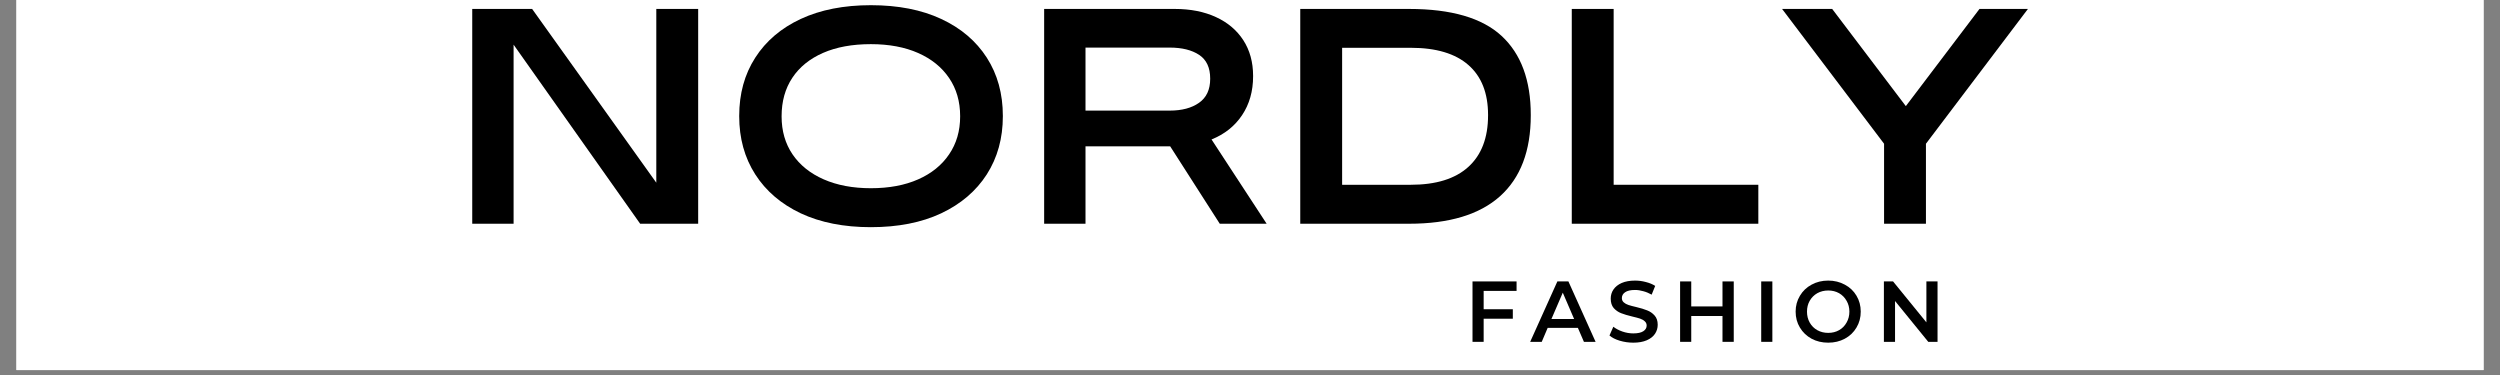 <svg version="1.2" preserveAspectRatio="xMidYMid meet" height="75" viewBox="0 0 375 56.25" zoomAndPan="magnify" width="500" xmlns:xlink="http://www.w3.org/1999/xlink" xmlns="http://www.w3.org/2000/svg"><rect x="0" y="0" width="375" height="56.25" fill="#808080" stroke="none"/><defs><clipPath id="d4d4e8e9bc"><path d="M 2.469 0 L 372.531 0 L 372.531 55.512 L 2.469 55.512 Z M 2.469 0"></path></clipPath></defs><g id="1a3f374616"><g clip-path="url(#d4d4e8e9bc)" clip-rule="nonzero"><path d="M 2.469 0 L 372.531 0 L 372.531 55.512 L 2.469 55.512 Z M 2.469 0" style="stroke:none;fill-rule:nonzero;fill:#ffffff;fill-opacity:1;"></path><path d="M 2.469 0 L 372.531 0 L 372.531 55.512 L 2.469 55.512 Z M 2.469 0" style="stroke:none;fill-rule:nonzero;fill:#ffffff;fill-opacity:1;"></path></g><g style="fill:#000000;fill-opacity:1;"><g transform="translate(68.648, 33.56)"><path d="M 29.797 -6.156 L 29.797 -32.219 L 36.078 -32.219 L 36.078 0 L 27.375 0 L 8.391 -26.859 L 8.391 0 L 2.188 0 L 2.188 -32.219 L 11.172 -32.219 Z M 29.797 -6.156" style="stroke:none"></path></g></g><g style="fill:#000000;fill-opacity:1;"><g transform="translate(109.256, 33.56)"><path d="M 21.375 0.516 C 17.32 0.516 13.816 -0.176 10.859 -1.562 C 7.91 -2.957 5.633 -4.906 4.031 -7.406 C 2.426 -9.914 1.625 -12.82 1.625 -16.125 L 1.625 -16.172 C 1.625 -19.504 2.426 -22.414 4.031 -24.906 C 5.633 -27.406 7.91 -29.344 10.859 -30.719 C 13.816 -32.094 17.32 -32.781 21.375 -32.781 C 25.457 -32.781 28.973 -32.094 31.922 -30.719 C 34.879 -29.344 37.16 -27.406 38.766 -24.906 C 40.367 -22.414 41.172 -19.504 41.172 -16.172 L 41.172 -16.125 C 41.172 -12.82 40.367 -9.914 38.766 -7.406 C 37.16 -4.906 34.879 -2.957 31.922 -1.562 C 28.973 -0.176 25.457 0.516 21.375 0.516 Z M 21.375 -5.328 C 24.102 -5.328 26.469 -5.77 28.469 -6.656 C 30.469 -7.539 32.016 -8.789 33.109 -10.406 C 34.211 -12.02 34.766 -13.914 34.766 -16.094 L 34.766 -16.125 C 34.766 -18.332 34.211 -20.242 33.109 -21.859 C 32.016 -23.473 30.469 -24.723 28.469 -25.609 C 26.469 -26.492 24.102 -26.938 21.375 -26.938 C 18.594 -26.938 16.203 -26.5 14.203 -25.625 C 12.203 -24.75 10.664 -23.504 9.594 -21.891 C 8.52 -20.273 7.984 -18.352 7.984 -16.125 L 7.984 -16.094 C 7.984 -13.914 8.531 -12.02 9.625 -10.406 C 10.727 -8.789 12.285 -7.539 14.297 -6.656 C 16.316 -5.77 18.676 -5.328 21.375 -5.328 Z M 21.375 -5.328" style="stroke:none"></path></g></g><g style="fill:#000000;fill-opacity:1;"><g transform="translate(154.434, 33.56)"><path d="M 27.297 -12.641 L 35.562 0 L 28.531 0 L 21.094 -11.609 L 8.391 -11.609 L 8.391 0 L 2.188 0 L 2.188 -32.219 L 21.781 -32.219 C 24.133 -32.219 26.191 -31.812 27.953 -31 C 29.711 -30.195 31.082 -29.039 32.062 -27.531 C 33.039 -26.02 33.531 -24.234 33.531 -22.172 L 33.531 -22.125 C 33.531 -19.875 32.977 -17.926 31.875 -16.281 C 30.781 -14.645 29.254 -13.43 27.297 -12.641 Z M 21.016 -26.422 L 8.391 -26.422 L 8.391 -16.969 L 21.016 -16.969 C 22.848 -16.969 24.316 -17.359 25.422 -18.141 C 26.535 -18.922 27.094 -20.117 27.094 -21.734 L 27.094 -21.781 C 27.094 -23.414 26.539 -24.598 25.438 -25.328 C 24.344 -26.055 22.867 -26.422 21.016 -26.422 Z M 21.016 -26.422" style="stroke:none"></path></g></g><g style="fill:#000000;fill-opacity:1;"><g transform="translate(192.897, 33.56)"><path d="M 18.469 0 L 2.141 0 L 2.141 -32.219 L 18.469 -32.219 C 24.801 -32.219 29.426 -30.867 32.344 -28.172 C 35.258 -25.473 36.719 -21.523 36.719 -16.328 L 36.719 -16.25 C 36.719 -10.926 35.18 -6.883 32.109 -4.125 C 29.035 -1.375 24.488 0 18.469 0 Z M 8.422 -26.391 L 8.422 -5.844 L 18.719 -5.844 C 22.5 -5.844 25.375 -6.734 27.344 -8.516 C 29.32 -10.305 30.312 -12.883 30.312 -16.25 L 30.312 -16.328 C 30.312 -19.586 29.332 -22.078 27.375 -23.797 C 25.414 -25.523 22.531 -26.391 18.719 -26.391 Z M 8.422 -26.391" style="stroke:none"></path></g></g><g style="fill:#000000;fill-opacity:1;"><g transform="translate(233.625, 33.56)"><path d="M 30.125 0 L 2.141 0 L 2.141 -32.219 L 8.422 -32.219 L 8.422 -5.844 L 30.125 -5.844 Z M 30.125 0" style="stroke:none"></path></g></g><g style="fill:#000000;fill-opacity:1;"><g transform="translate(266.922, 33.56)"><path d="M 18.953 -17.641 L 30 -32.219 L 37.266 -32.219 L 21.969 -12 L 21.969 0 L 15.688 0 L 15.688 -12 L 0.391 -32.219 L 7.906 -32.219 Z M 18.953 -17.641" style="stroke:none"></path></g></g><g style="fill:#000000;fill-opacity:1;"><g transform="translate(219.657, 51.276)"><path d="M 2.891 -7.641 L 2.891 -4.891 L 7.266 -4.891 L 7.266 -3.469 L 2.891 -3.469 L 2.891 0 L 1.219 0 L 1.219 -9.062 L 7.828 -9.062 L 7.828 -7.641 Z M 2.891 -7.641" style="stroke:none"></path></g></g><g style="fill:#000000;fill-opacity:1;"><g transform="translate(229.589, 51.276)"><path d="M 7.094 -2.094 L 2.562 -2.094 L 1.672 0 L -0.062 0 L 4.016 -9.062 L 5.672 -9.062 L 9.75 0 L 8 0 Z M 6.531 -3.422 L 4.828 -7.375 L 3.125 -3.422 Z M 6.531 -3.422" style="stroke:none"></path></g></g><g style="fill:#000000;fill-opacity:1;"><g transform="translate(240.968, 51.276)"><path d="M 4.031 0.125 C 3.32 0.125 2.641 0.023 1.984 -0.172 C 1.336 -0.367 0.828 -0.629 0.453 -0.953 L 1.031 -2.266 C 1.406 -1.973 1.859 -1.734 2.391 -1.547 C 2.93 -1.359 3.477 -1.266 4.031 -1.266 C 4.695 -1.266 5.195 -1.375 5.531 -1.594 C 5.863 -1.812 6.031 -2.094 6.031 -2.438 C 6.031 -2.695 5.938 -2.91 5.75 -3.078 C 5.562 -3.254 5.328 -3.391 5.047 -3.484 C 4.766 -3.578 4.375 -3.68 3.875 -3.797 C 3.188 -3.961 2.629 -4.129 2.203 -4.297 C 1.773 -4.461 1.406 -4.719 1.094 -5.062 C 0.789 -5.414 0.641 -5.891 0.641 -6.484 C 0.641 -6.984 0.773 -7.438 1.047 -7.844 C 1.328 -8.258 1.738 -8.586 2.281 -8.828 C 2.832 -9.066 3.504 -9.188 4.297 -9.188 C 4.848 -9.188 5.391 -9.113 5.922 -8.969 C 6.461 -8.832 6.926 -8.641 7.312 -8.391 L 6.781 -7.078 C 6.383 -7.305 5.969 -7.477 5.531 -7.594 C 5.102 -7.719 4.688 -7.781 4.281 -7.781 C 3.613 -7.781 3.117 -7.664 2.797 -7.438 C 2.473 -7.219 2.312 -6.926 2.312 -6.562 C 2.312 -6.301 2.406 -6.086 2.594 -5.922 C 2.781 -5.754 3.016 -5.625 3.297 -5.531 C 3.578 -5.438 3.969 -5.332 4.469 -5.219 C 5.133 -5.062 5.68 -4.895 6.109 -4.719 C 6.547 -4.551 6.914 -4.297 7.219 -3.953 C 7.531 -3.609 7.688 -3.145 7.688 -2.562 C 7.688 -2.062 7.551 -1.609 7.281 -1.203 C 7.008 -0.797 6.598 -0.473 6.047 -0.234 C 5.492 0.004 4.82 0.125 4.031 0.125 Z M 4.031 0.125" style="stroke:none"></path></g></g><g style="fill:#000000;fill-opacity:1;"><g transform="translate(250.796, 51.276)"><path d="M 9.266 -9.062 L 9.266 0 L 7.578 0 L 7.578 -3.875 L 2.891 -3.875 L 2.891 0 L 1.219 0 L 1.219 -9.062 L 2.891 -9.062 L 2.891 -5.312 L 7.578 -5.312 L 7.578 -9.062 Z M 9.266 -9.062" style="stroke:none"></path></g></g><g style="fill:#000000;fill-opacity:1;"><g transform="translate(262.963, 51.276)"><path d="M 1.219 -9.062 L 2.891 -9.062 L 2.891 0 L 1.219 0 Z M 1.219 -9.062" style="stroke:none"></path></g></g><g style="fill:#000000;fill-opacity:1;"><g transform="translate(268.783, 51.276)"><path d="M 5.453 0.125 C 4.523 0.125 3.691 -0.07 2.953 -0.469 C 2.211 -0.875 1.629 -1.43 1.203 -2.141 C 0.773 -2.848 0.562 -3.645 0.562 -4.531 C 0.562 -5.406 0.773 -6.195 1.203 -6.906 C 1.629 -7.625 2.211 -8.18 2.953 -8.578 C 3.691 -8.984 4.523 -9.188 5.453 -9.188 C 6.367 -9.188 7.195 -8.984 7.938 -8.578 C 8.688 -8.18 9.27 -7.629 9.688 -6.922 C 10.113 -6.211 10.328 -5.414 10.328 -4.531 C 10.328 -3.645 10.113 -2.848 9.688 -2.141 C 9.27 -1.43 8.688 -0.875 7.938 -0.469 C 7.195 -0.07 6.367 0.125 5.453 0.125 Z M 5.453 -1.344 C 6.055 -1.344 6.598 -1.477 7.078 -1.75 C 7.555 -2.02 7.93 -2.398 8.203 -2.891 C 8.484 -3.379 8.625 -3.926 8.625 -4.531 C 8.625 -5.133 8.484 -5.676 8.203 -6.156 C 7.93 -6.645 7.555 -7.023 7.078 -7.297 C 6.598 -7.566 6.055 -7.703 5.453 -7.703 C 4.848 -7.703 4.301 -7.566 3.812 -7.297 C 3.332 -7.023 2.953 -6.645 2.672 -6.156 C 2.398 -5.676 2.266 -5.133 2.266 -4.531 C 2.266 -3.926 2.398 -3.379 2.672 -2.891 C 2.953 -2.398 3.332 -2.02 3.812 -1.75 C 4.301 -1.477 4.848 -1.344 5.453 -1.344 Z M 5.453 -1.344" style="stroke:none"></path></g></g><g style="fill:#000000;fill-opacity:1;"><g transform="translate(281.365, 51.276)"><path d="M 9.266 -9.062 L 9.266 0 L 7.875 0 L 2.891 -6.125 L 2.891 0 L 1.219 0 L 1.219 -9.062 L 2.594 -9.062 L 7.594 -2.922 L 7.594 -9.062 Z M 9.266 -9.062" style="stroke:none"></path></g></g></g></svg>